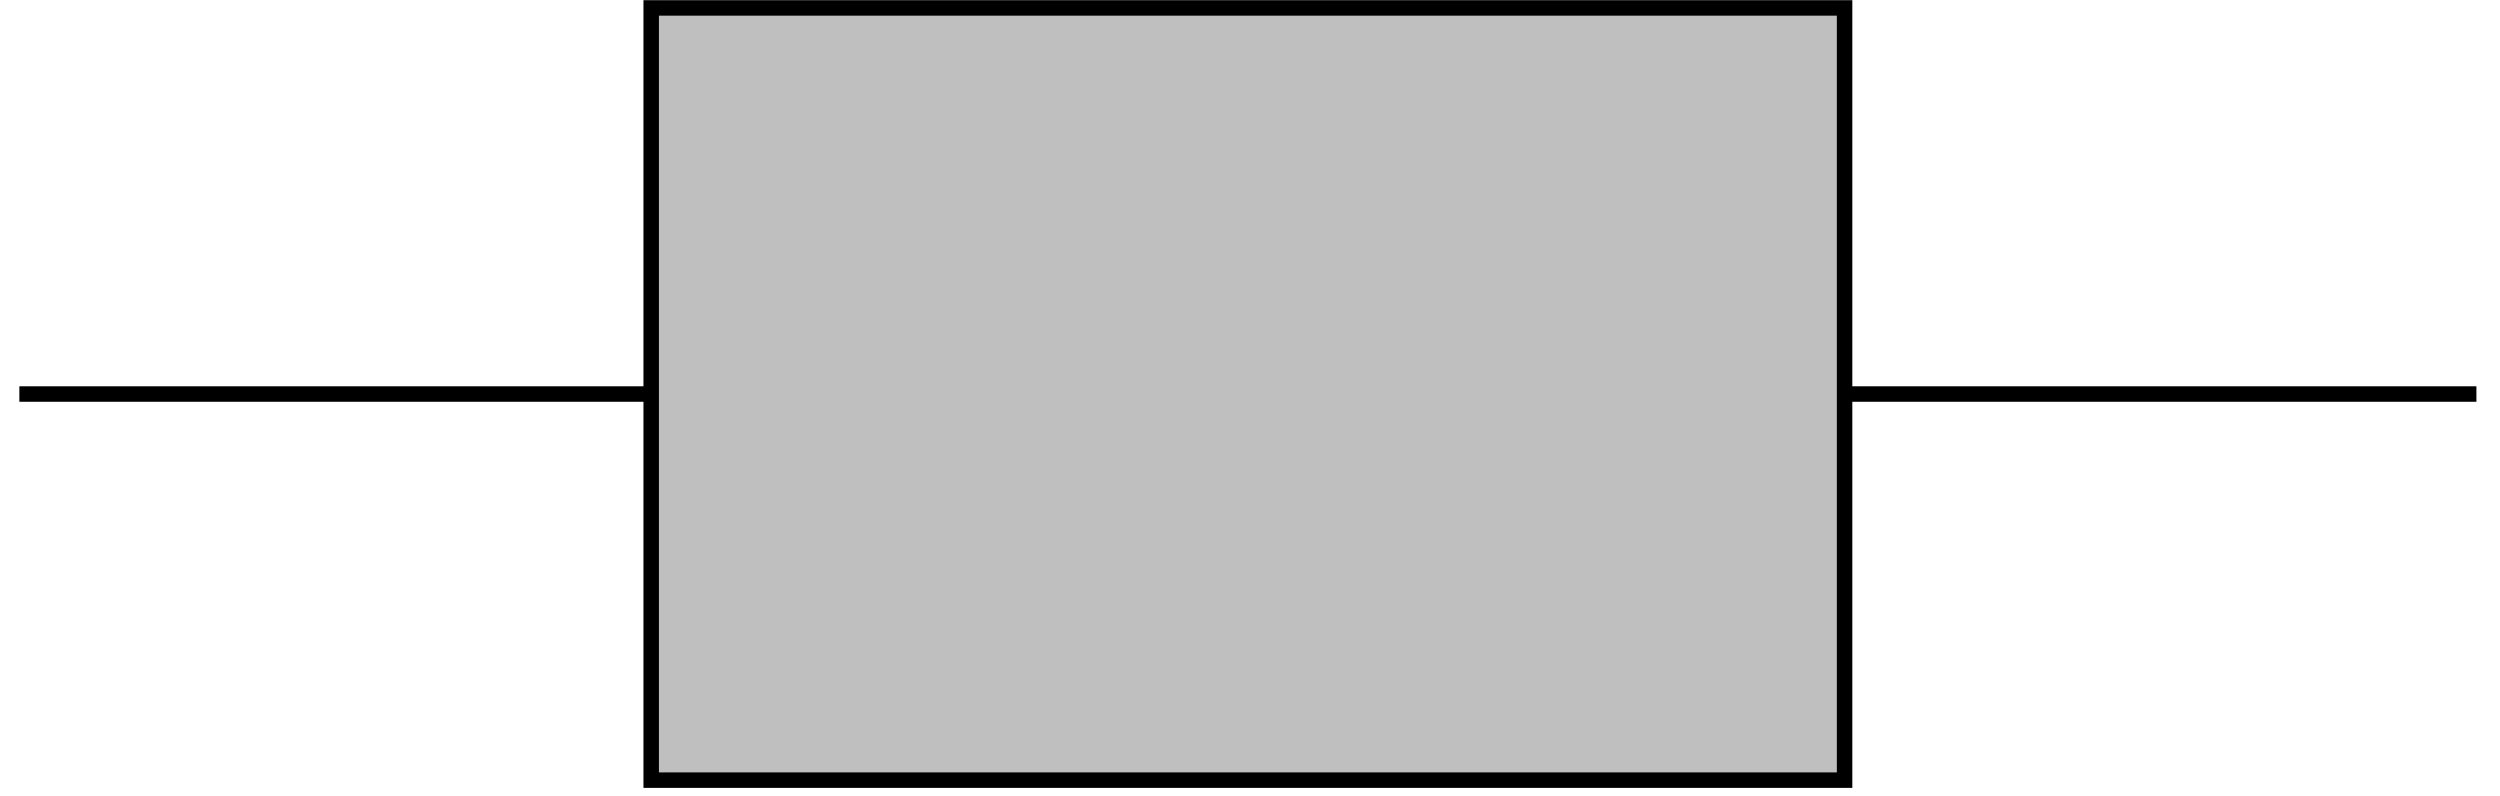 <?xml version="1.0" encoding="UTF-8"?>
<svg xmlns="http://www.w3.org/2000/svg" xmlns:xlink="http://www.w3.org/1999/xlink" width="254.679" height="81.135" viewBox="0 0 254.679 81.135">
<defs>
<clipPath id="clip-0">
<path clip-rule="nonzero" d="M 1.184 0 L 253 0 L 253 80 L 1.184 80 Z M 1.184 0 "/>
</clipPath>
<clipPath id="clip-1">
<path clip-rule="nonzero" d="M 1.184 0 L 253.176 0 L 253.176 80.277 L 1.184 80.277 Z M 1.184 0 "/>
</clipPath>
</defs>
<g clip-path="url(#clip-0)">
<path fill-rule="nonzero" fill="rgb(75%, 75%, 75%)" fill-opacity="1" d="M 1.973 40.141 L 66.367 40.141 L 66.367 0.789 L 187.996 0.789 L 187.996 40.141 L 252.391 40.141 L 187.996 40.141 L 187.996 79.492 L 66.367 79.492 L 66.367 40.141 Z M 1.973 40.141 "/>
</g>
<g clip-path="url(#clip-1)">
<path fill="none" stroke-width="1.594" stroke-linecap="butt" stroke-linejoin="miter" stroke="rgb(0%, 0%, 0%)" stroke-opacity="1" stroke-miterlimit="10" d="M -0 -0.002 L 65.081 -0.002 L 65.081 39.77 L 188.006 39.77 L 188.006 -0.002 L 253.087 -0.002 L 188.006 -0.002 L 188.006 -39.773 L 65.081 -39.773 L 65.081 -0.002 Z M -0 -0.002 " transform="matrix(0.989, 0, 0, -0.989, 1.973, 40.139)"/>
</g>
</svg>
